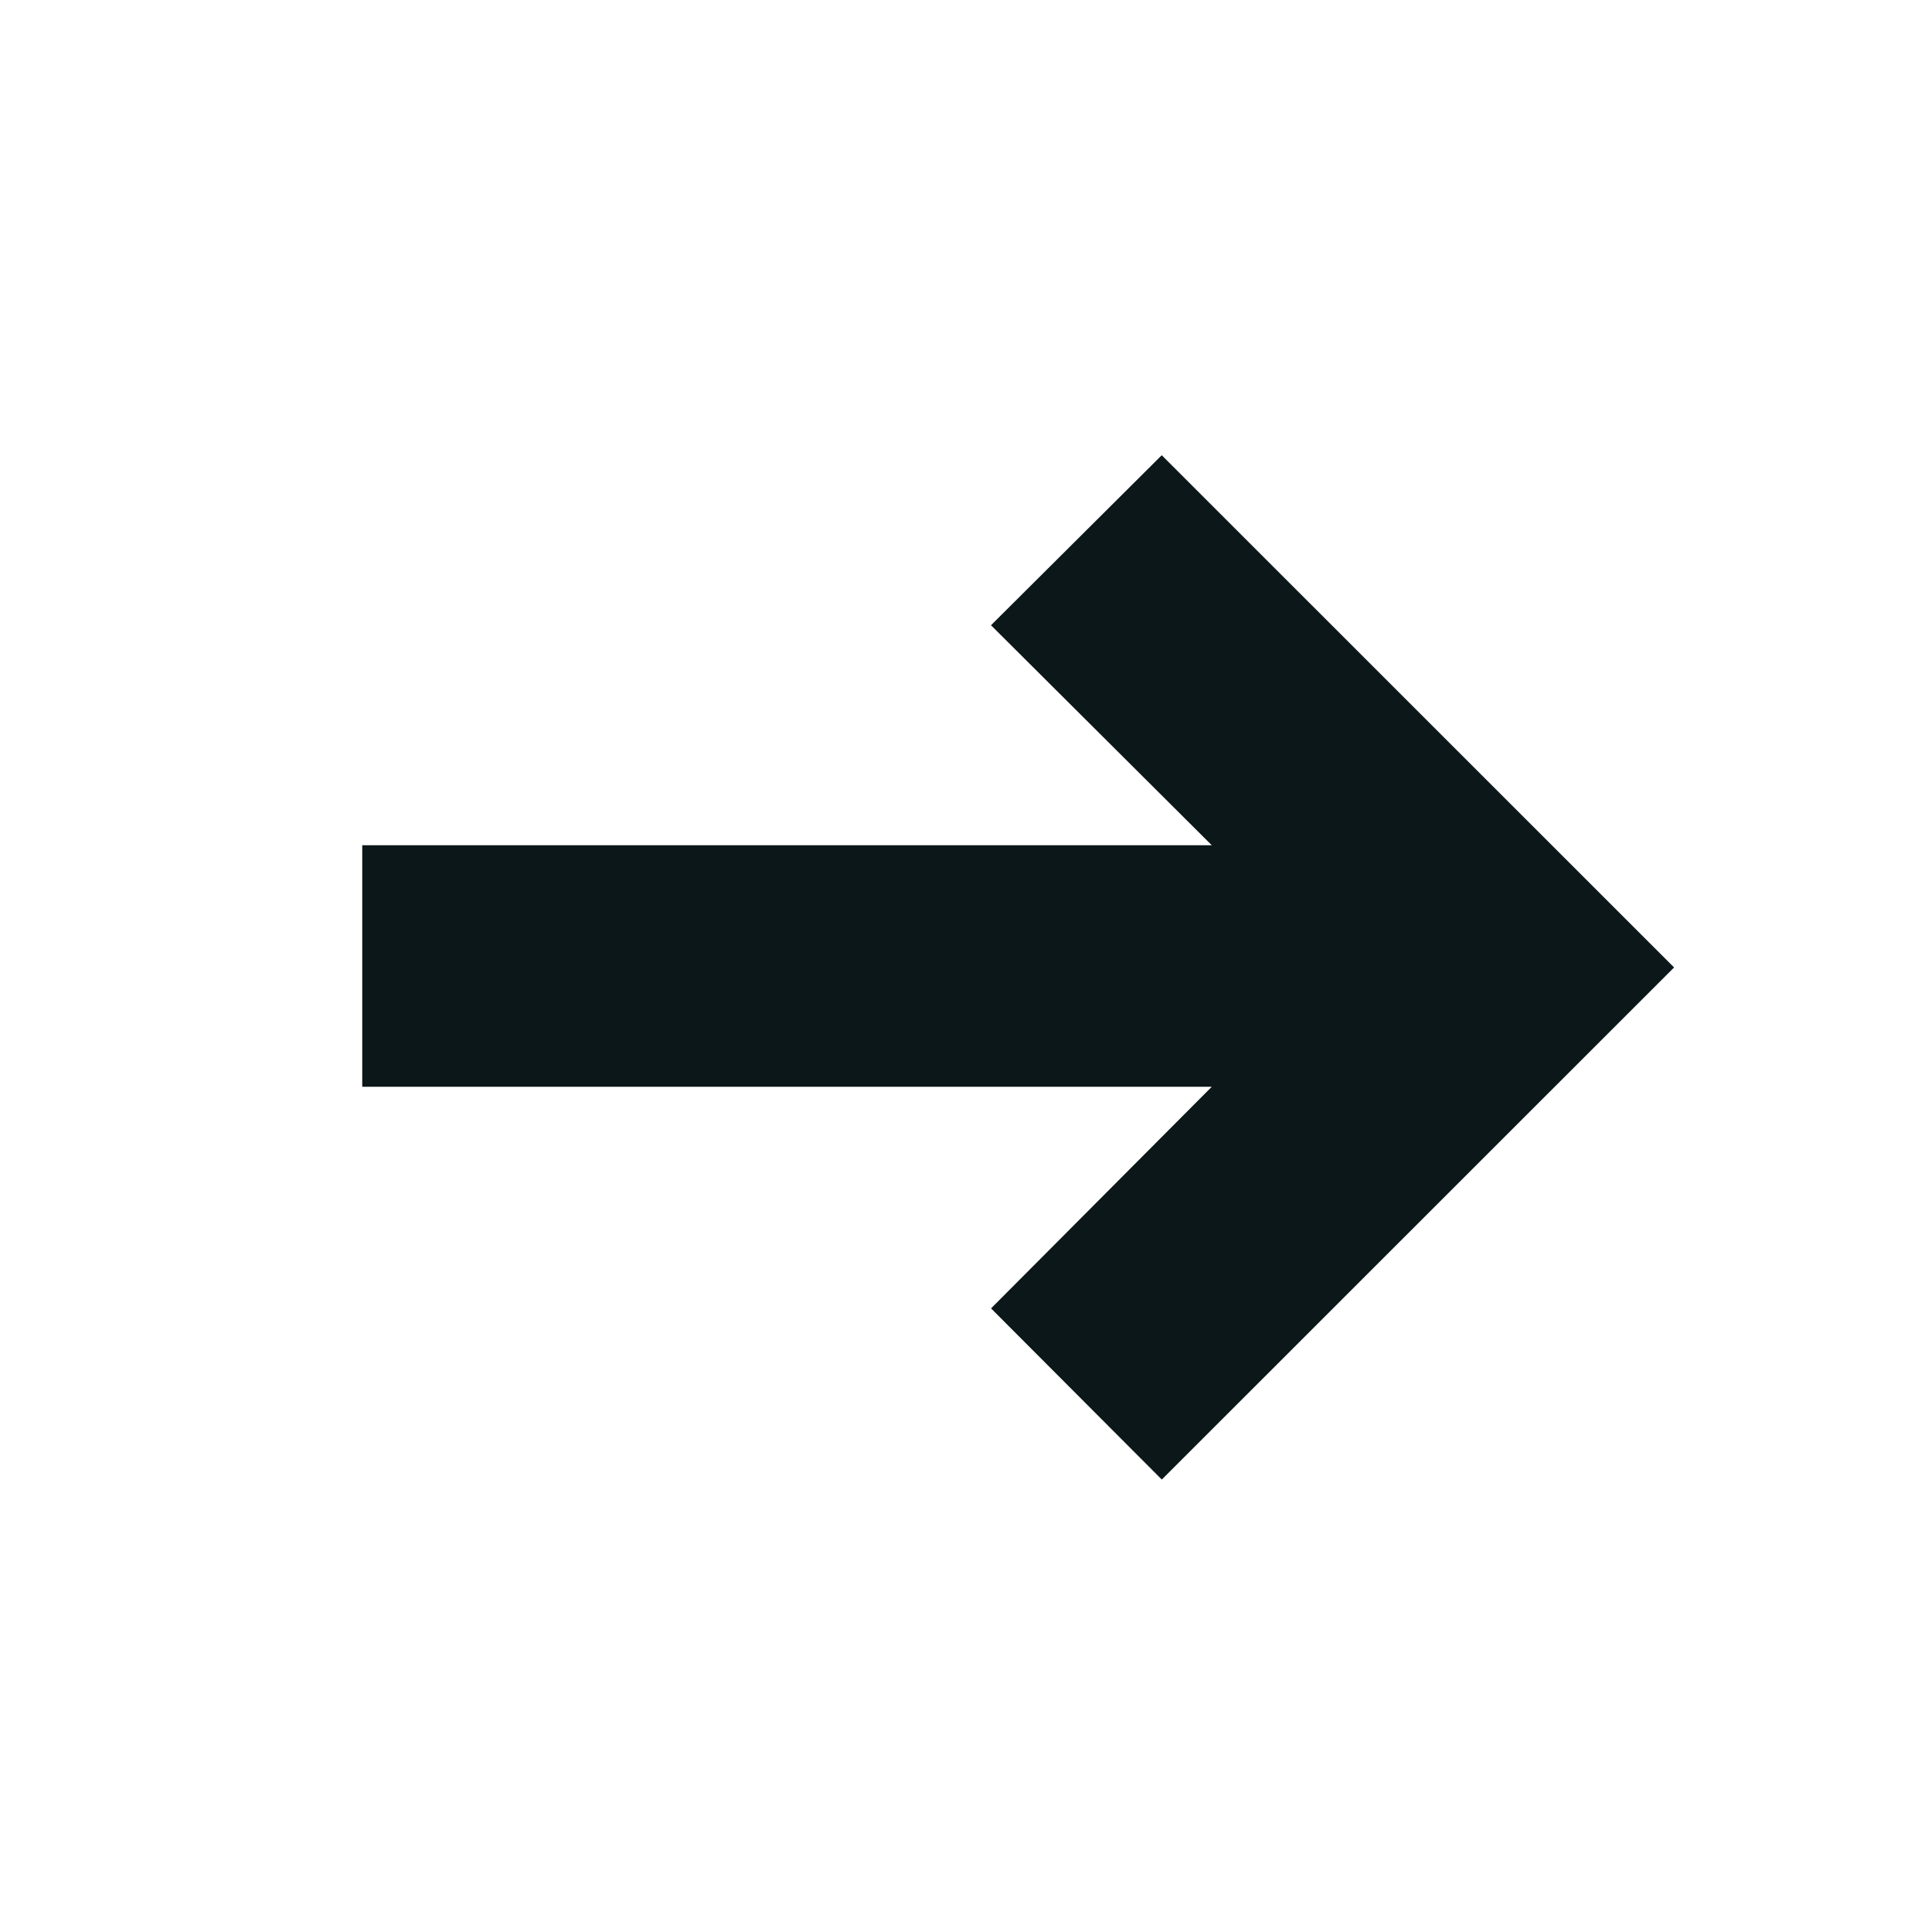 <?xml version="1.0" encoding="utf-8"?>
<svg version="1.1" id="Uploaded to svgrepo.com" xmlns="http://www.w3.org/2000/svg" xmlns:xlink="http://www.w3.org/1999/xlink" 
	 width="800px" height="800px" viewBox="0 0 32 32" xml:space="preserve">
<style type="text/css">
	.afiado_een{fill:#0B1719;}
</style>
<path class="afiado_een" d="M27.728,16.024l-8.485,8.482l-2.828-2.835L20.071,18H6v-4h14.071l-3.657-3.644l2.828-2.816
	L27.728,16.024z"/>
</svg>